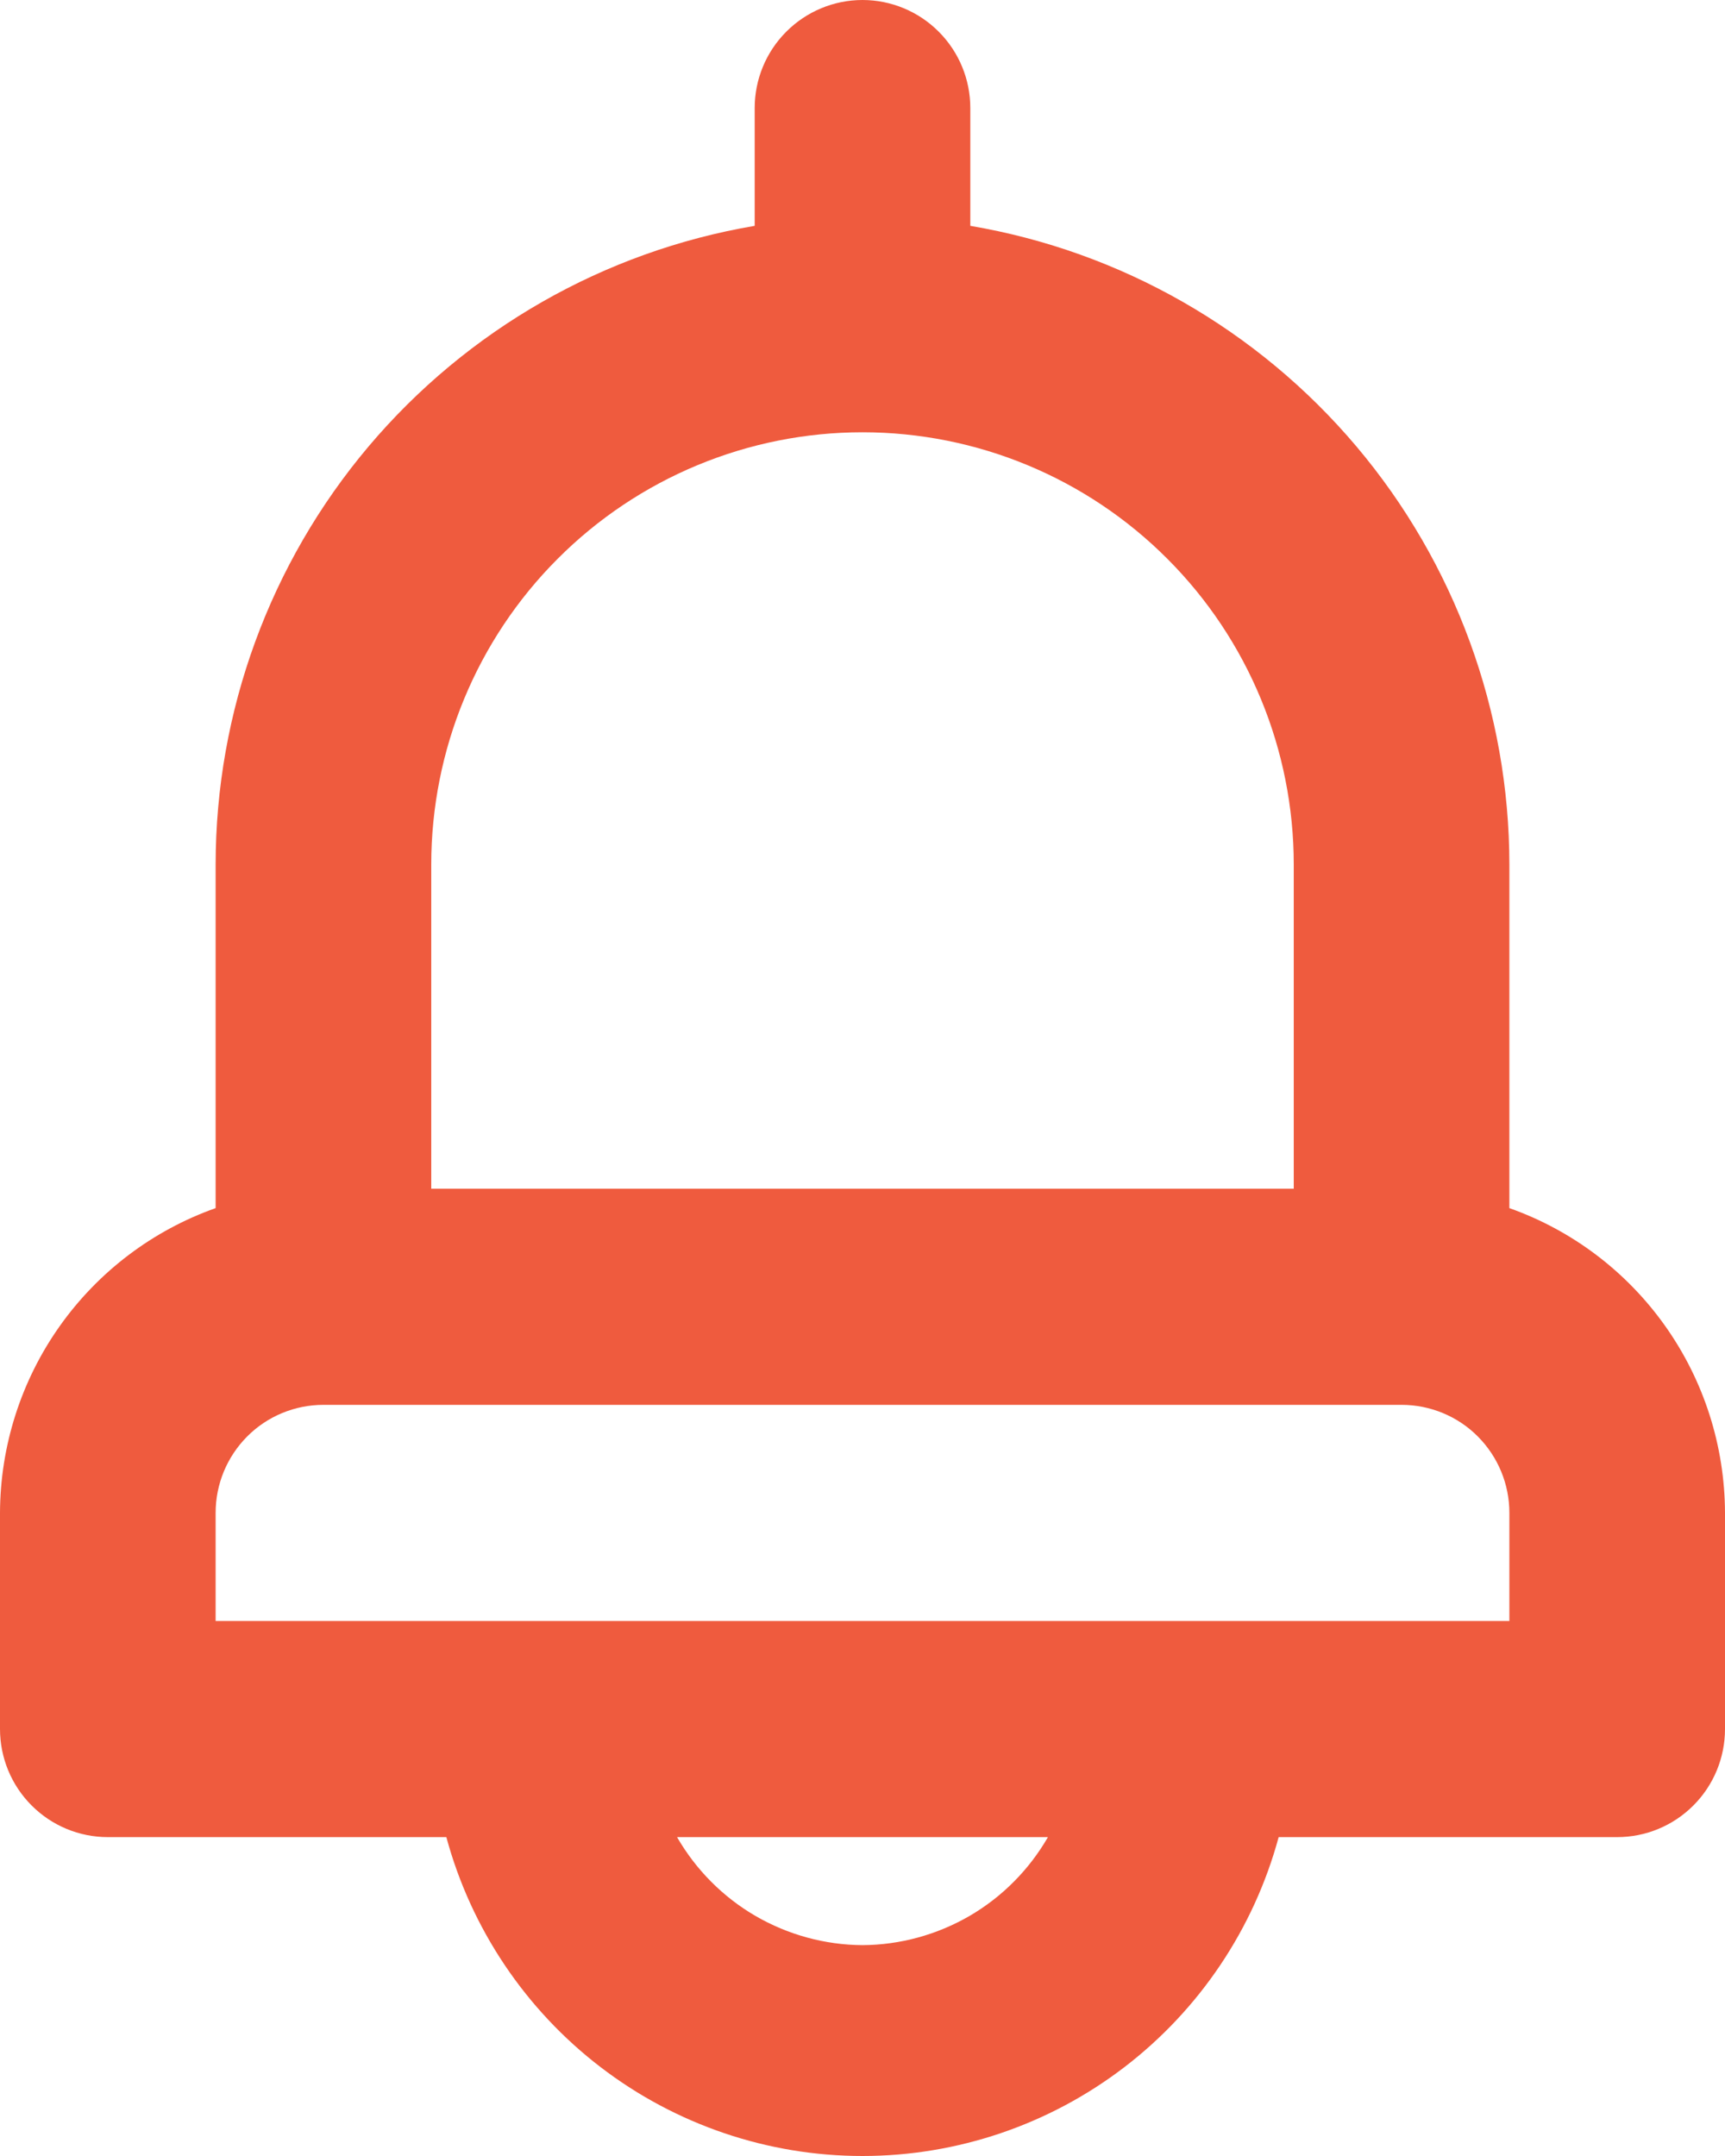 <svg width="16" height="20" viewBox="0 0 16 20" fill="none" xmlns="http://www.w3.org/2000/svg">
<path d="M14 11.207V8.02C13.999 6.599 13.496 5.225 12.581 4.141C11.665 3.057 10.397 2.332 9 2.095V1.002C9 0.737 8.895 0.482 8.707 0.294C8.52 0.106 8.265 0 8 0C7.735 0 7.48 0.106 7.293 0.294C7.105 0.482 7 0.737 7 1.002V2.095C5.603 2.332 4.335 3.057 3.419 4.141C2.504 5.225 2.001 6.599 2 8.02V11.207C1.416 11.414 0.911 11.797 0.553 12.303C0.195 12.809 0.002 13.414 0 14.034V16.039C0 16.305 0.105 16.56 0.293 16.748C0.48 16.936 0.735 17.042 1 17.042H4.14C4.37 17.891 4.873 18.641 5.571 19.176C6.268 19.71 7.122 20 8 20C8.878 20 9.732 19.71 10.429 19.176C11.127 18.641 11.63 17.891 11.86 17.042H15C15.265 17.042 15.52 16.936 15.707 16.748C15.895 16.56 16 16.305 16 16.039V14.034C15.998 13.414 15.805 12.809 15.447 12.303C15.089 11.797 14.584 11.414 14 11.207ZM4 8.02C4 6.956 4.421 5.936 5.172 5.184C5.922 4.432 6.939 4.01 8 4.01C9.061 4.01 10.078 4.432 10.828 5.184C11.579 5.936 12 6.956 12 8.02V11.027H4V8.02ZM8 18.044C7.651 18.042 7.309 17.948 7.007 17.773C6.705 17.597 6.455 17.345 6.28 17.042H9.72C9.545 17.345 9.295 17.597 8.993 17.773C8.691 17.948 8.349 18.042 8 18.044ZM14 15.037H2V14.034C2 13.768 2.105 13.514 2.293 13.325C2.48 13.137 2.735 13.032 3 13.032H13C13.265 13.032 13.52 13.137 13.707 13.325C13.895 13.514 14 13.768 14 14.034V15.037Z" fill="#EF5B3E"/>
</svg>
